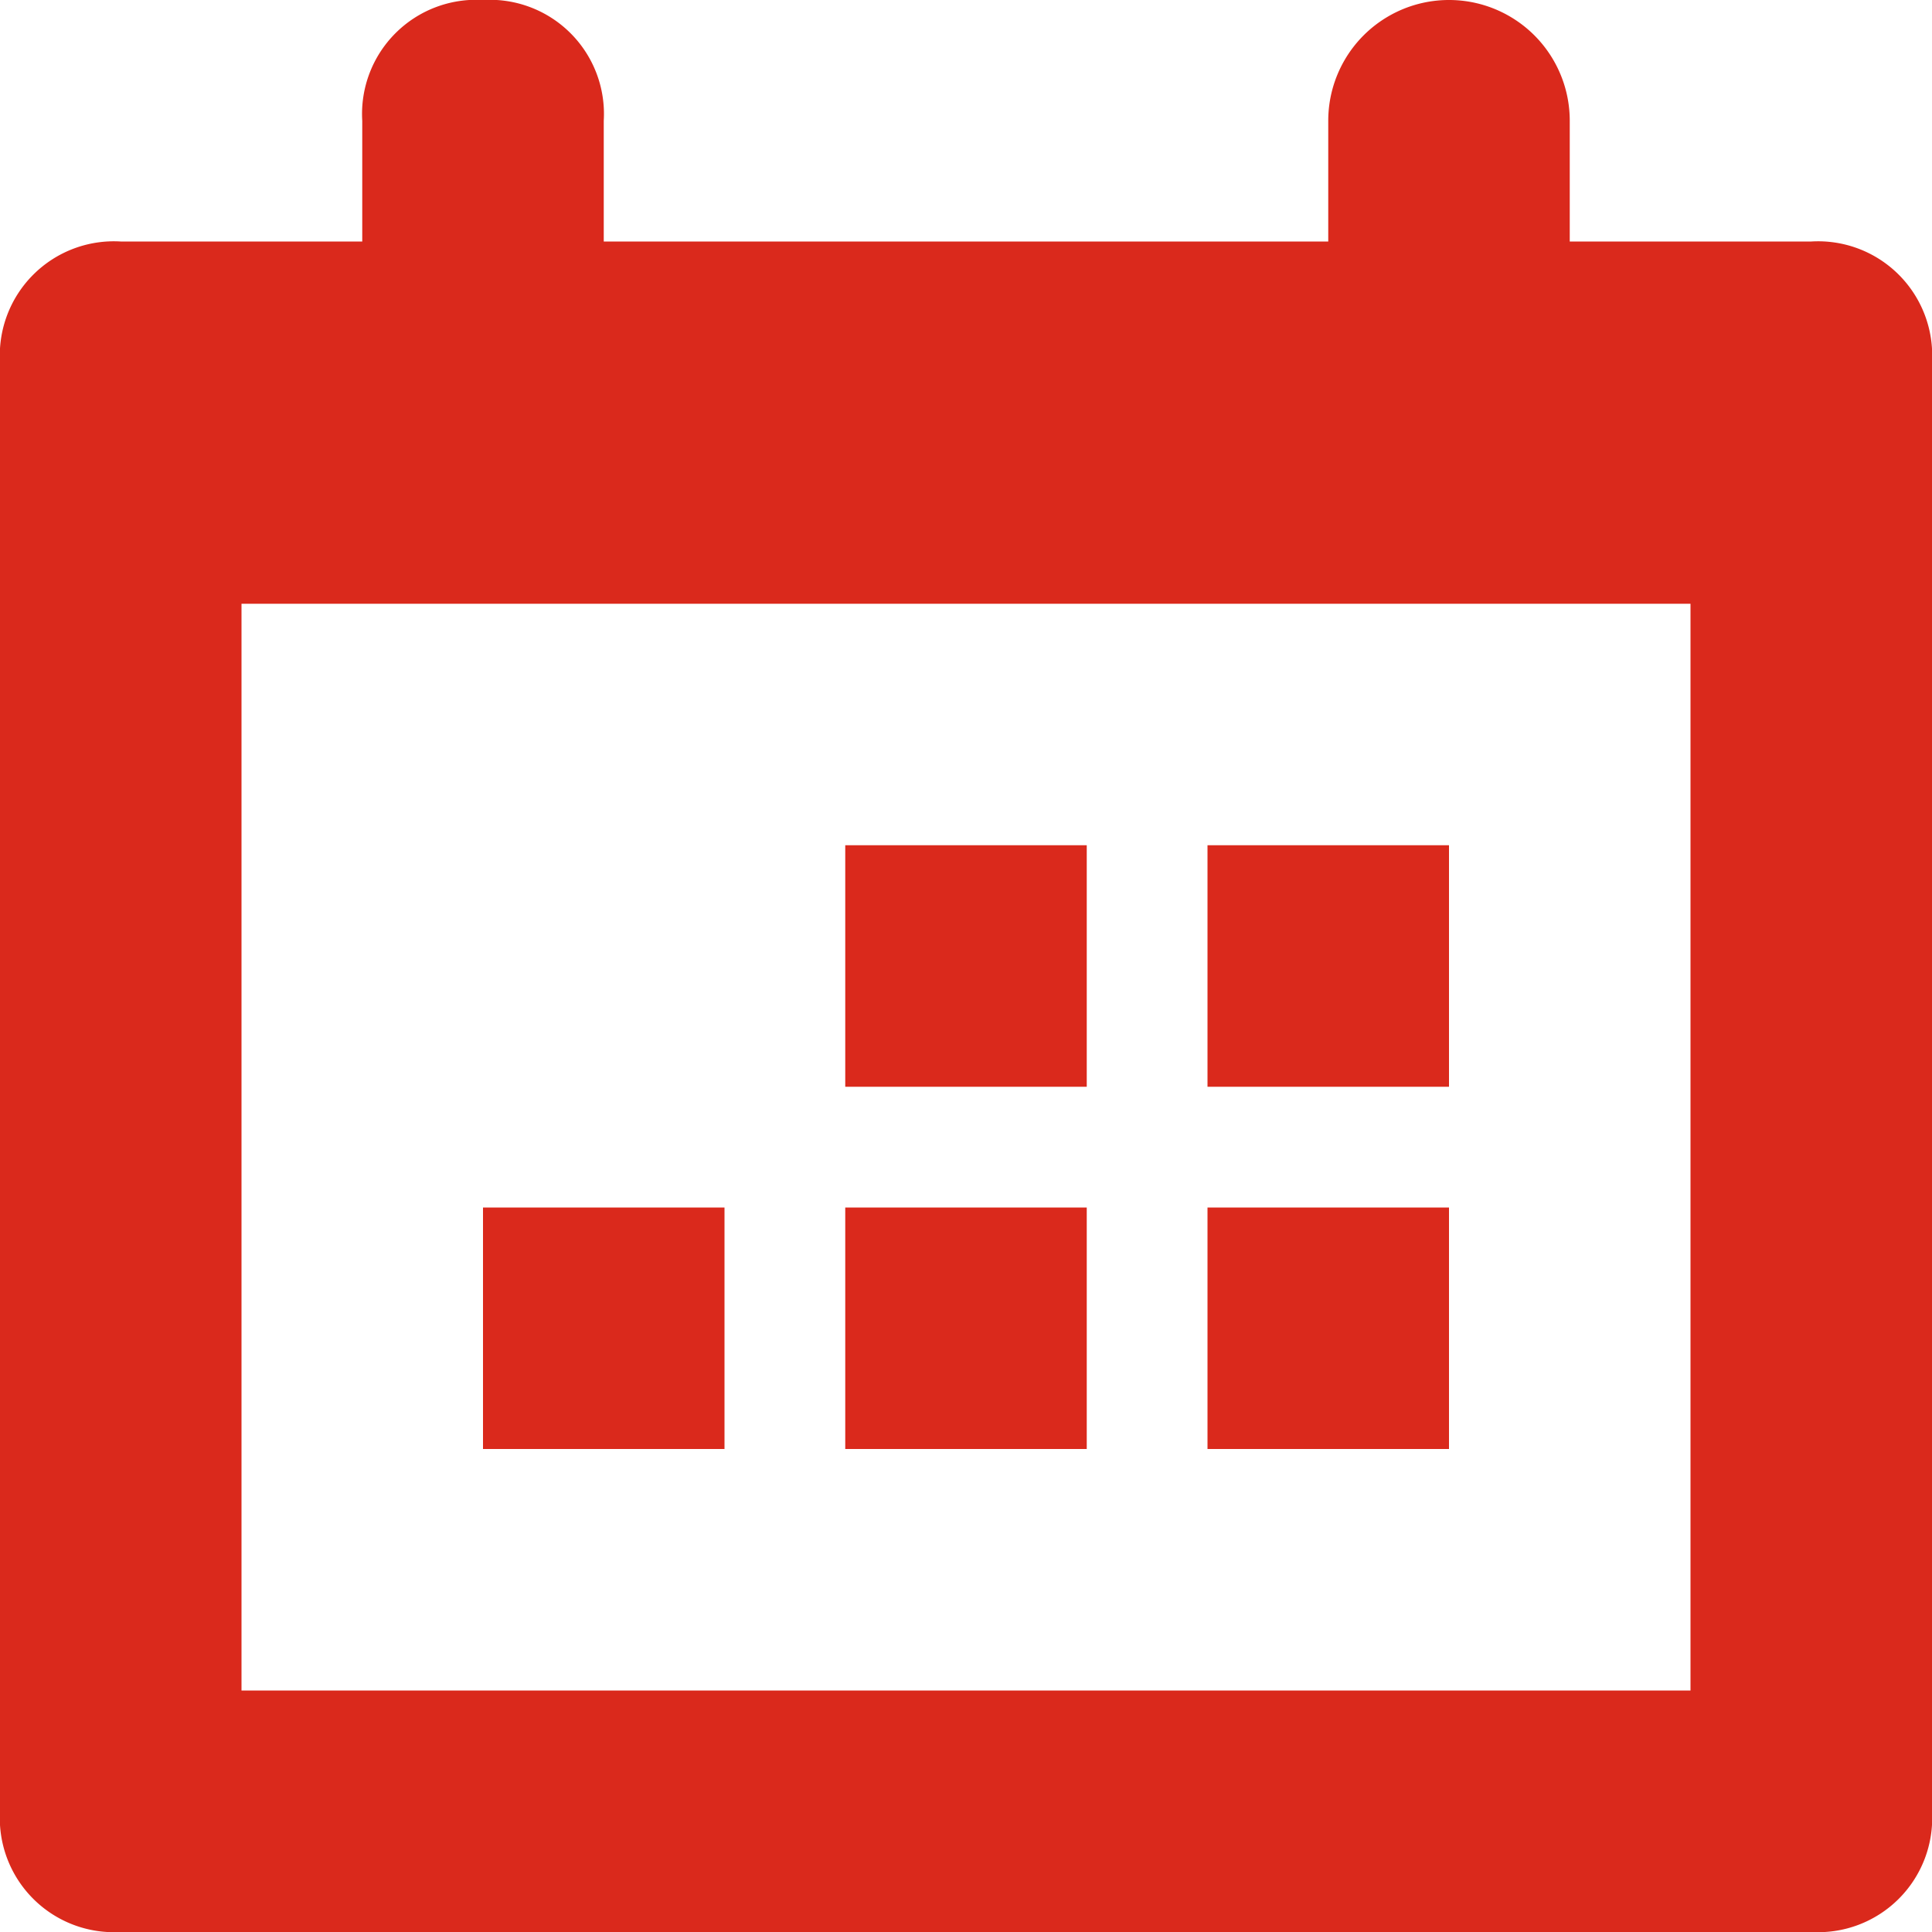 <svg id="Calendar" xmlns="http://www.w3.org/2000/svg" width="16" height="16" viewBox="0 0 16 16">
  <rect id="Rectangle_557" data-name="Rectangle 557" width="16" height="16" fill="none"/>
  <path id="Path_149" data-name="Path 149" d="M2,5v9H14V5ZM13,2h2a.945.945,0,0,1,1,1V15a.945.945,0,0,1-1,1H1a.945.945,0,0,1-1-1V3A.945.945,0,0,1,1,2H3V1A.945.945,0,0,1,4,0,.945.945,0,0,1,5,1V2h6V1a1,1,0,0,1,2,0ZM12,12H10V10h2ZM9,12H7V10H9Zm3-3H10V7h2ZM9,9H7V7H9ZM6,12H4V10H6Z" fill="#da291c" fill-rule="evenodd"/>
</svg>
